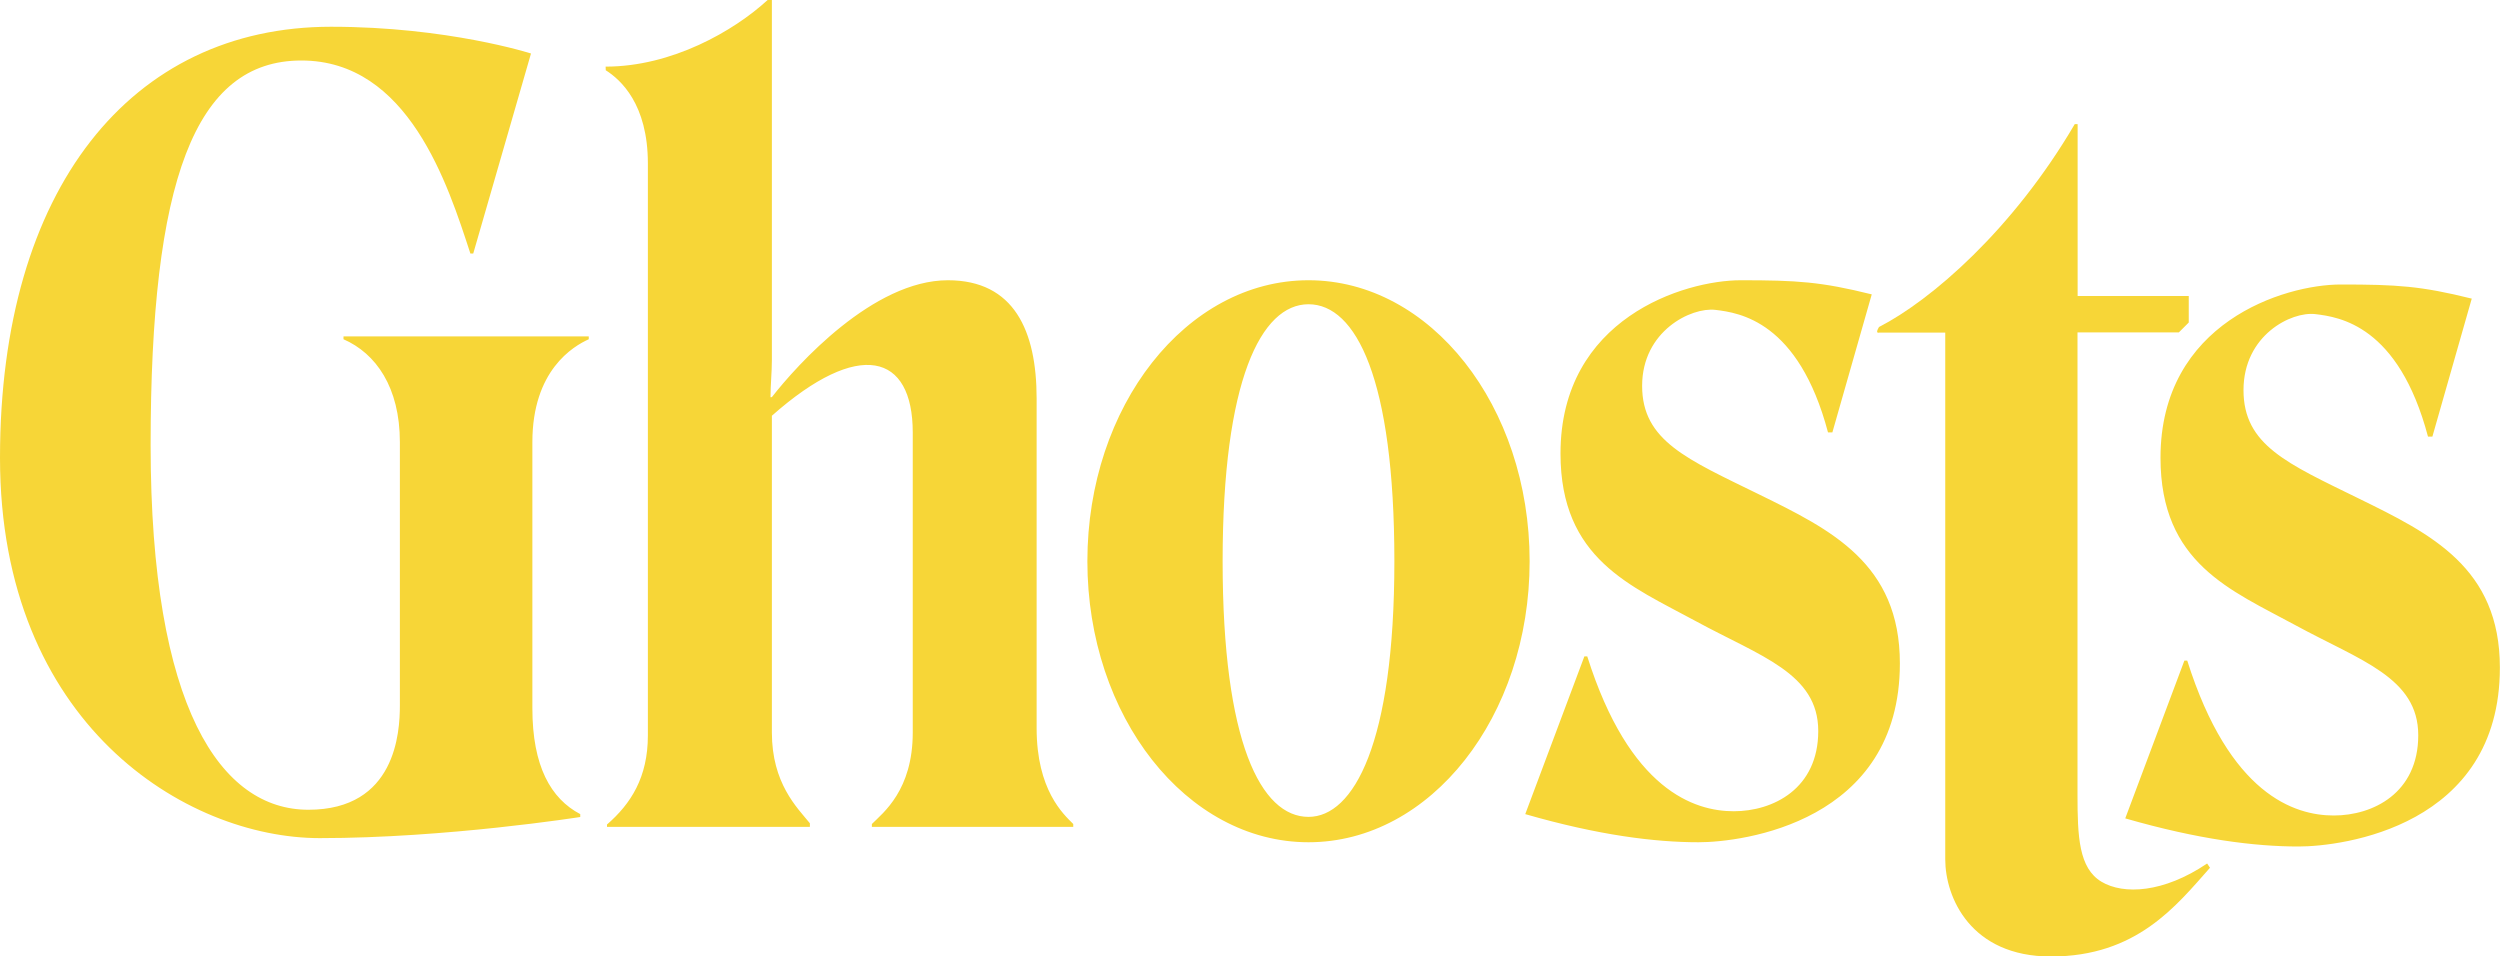 <?xml version="1.0"?>
<svg xmlns="http://www.w3.org/2000/svg" width="2000" height="765.1" style="enable-background:new 0 0 2000 765.1" xml:space="preserve">
  <style>.st0{fill:#f7d637}</style>
  <path class="st0" d="M464.2 651.3v2.3s-107 16.9-208.5 16.9C148.7 670.4 0 579.2 0 366.2 0 151 104.8 21.4 264.8 21.4c93.5 0 160 21.4 160 21.4l-46.2 160h-2.3c-18-55.2-49.6-154.4-135.2-154.4S120.5 145.3 120.5 356s56.3 291.8 126.2 291.8 73.2-62 73.2-83.4V353.7c0-43.9-19.2-71-45.1-82.3v-2.3H471v2.3c-12.4 5.6-45.1 24.8-45.1 82.3v213c0 46.2 14.7 72.2 38.3 84.6zM829.3 582.5V318.8c0-54.1-18-94.6-71-94.6-59.7 0-120.6 67.6-140.8 93.5l-1.1.1c0-9.9 1.1-19.8 1.1-29.7V0h-3.4c-27 24.8-76.6 53.3-129.6 53.3l.1 2.9c11.8 7.5 33.7 26.9 33.7 74.6v457.5c0 33.6-13.6 54.7-32.7 71.3v1.9h162.3v-2.9c-10.2-12.5-30.4-31.9-30.4-72.6V332.6c69.9-61.9 112.7-49.7 112.7 13.4v240c0 46.2-23.7 64.2-32.7 73.2v2.3h161.1v-2.3c-7.9-7.9-29.3-27.1-29.3-76.7zM1046.8 224.2c-97.7 0-176.9 100.6-176.9 224.8 0 124.1 79.2 224.8 176.9 224.8s176.9-100.6 176.9-224.8c0-124.1-79.2-224.8-176.9-224.8zm0 429.3c-38 0-68.7-59.7-68.7-204.5s30.8-205.6 68.7-205.6c38 0 68.7 59.7 68.7 205.6s-32.7 204.5-68.7 204.5zM1465.9 345.9l31.5-110.4c-40.6-10.1-59.7-11.3-104.8-11.3s-144.2 30.4-144.2 138.6c0 84.5 56.3 105.9 108.2 134.1 51.8 28.2 98 41.7 98 87.9S1418.5 649 1387 649s-83.4-16.9-117.2-123.9h-2.3l-47.3 126.2c58.6 16.9 103.7 22.5 138.6 22.5 34.9 0 161.1-15.8 161.1-143.1 0-80-55.2-107-112.7-135.2-57.5-28.2-93.5-42.8-93.5-86.8s39.4-63.1 58.6-60.8c19.2 2.3 66.5 9 90.1 98h3.5zM1945.9 349.3l31.5-110.4c-40.6-10.1-59.7-11.3-104.8-11.3s-144.2 30.4-144.2 138.6c0 84.5 56.3 105.9 108.2 134.1 51.8 28.2 98 41.7 98 87.9s-36.1 64.2-67.6 64.2-83.4-16.9-117.2-123.9h-2.3l-47.3 126.2c58.6 16.9 103.7 22.5 138.6 22.5 34.9 0 161.1-15.8 161.1-143.1 0-80-55.2-107-112.7-135.2-57.5-28.2-92.4-42.8-92.4-86.8s38.3-63.1 57.5-60.8c19.2 2.3 66.5 9 90.1 98h3.5z"/>
  <path class="st0" d="M1751 236.6V258l-7.9 7.9H1662v369.6c0 33.8 1 59 19.2 69.9 17.6 10.5 49.6 9 84.5-14.6l2.3 3.4c-27 30.4-58.6 71-127.3 71-64.2 0-84.5-47.3-84.5-77.7V266.1h-53s-3.4 1.1 0-4.5c41.7-21.4 107-77.7 156.6-162.3h2.3v137.5h88.9z"/>
</svg>
